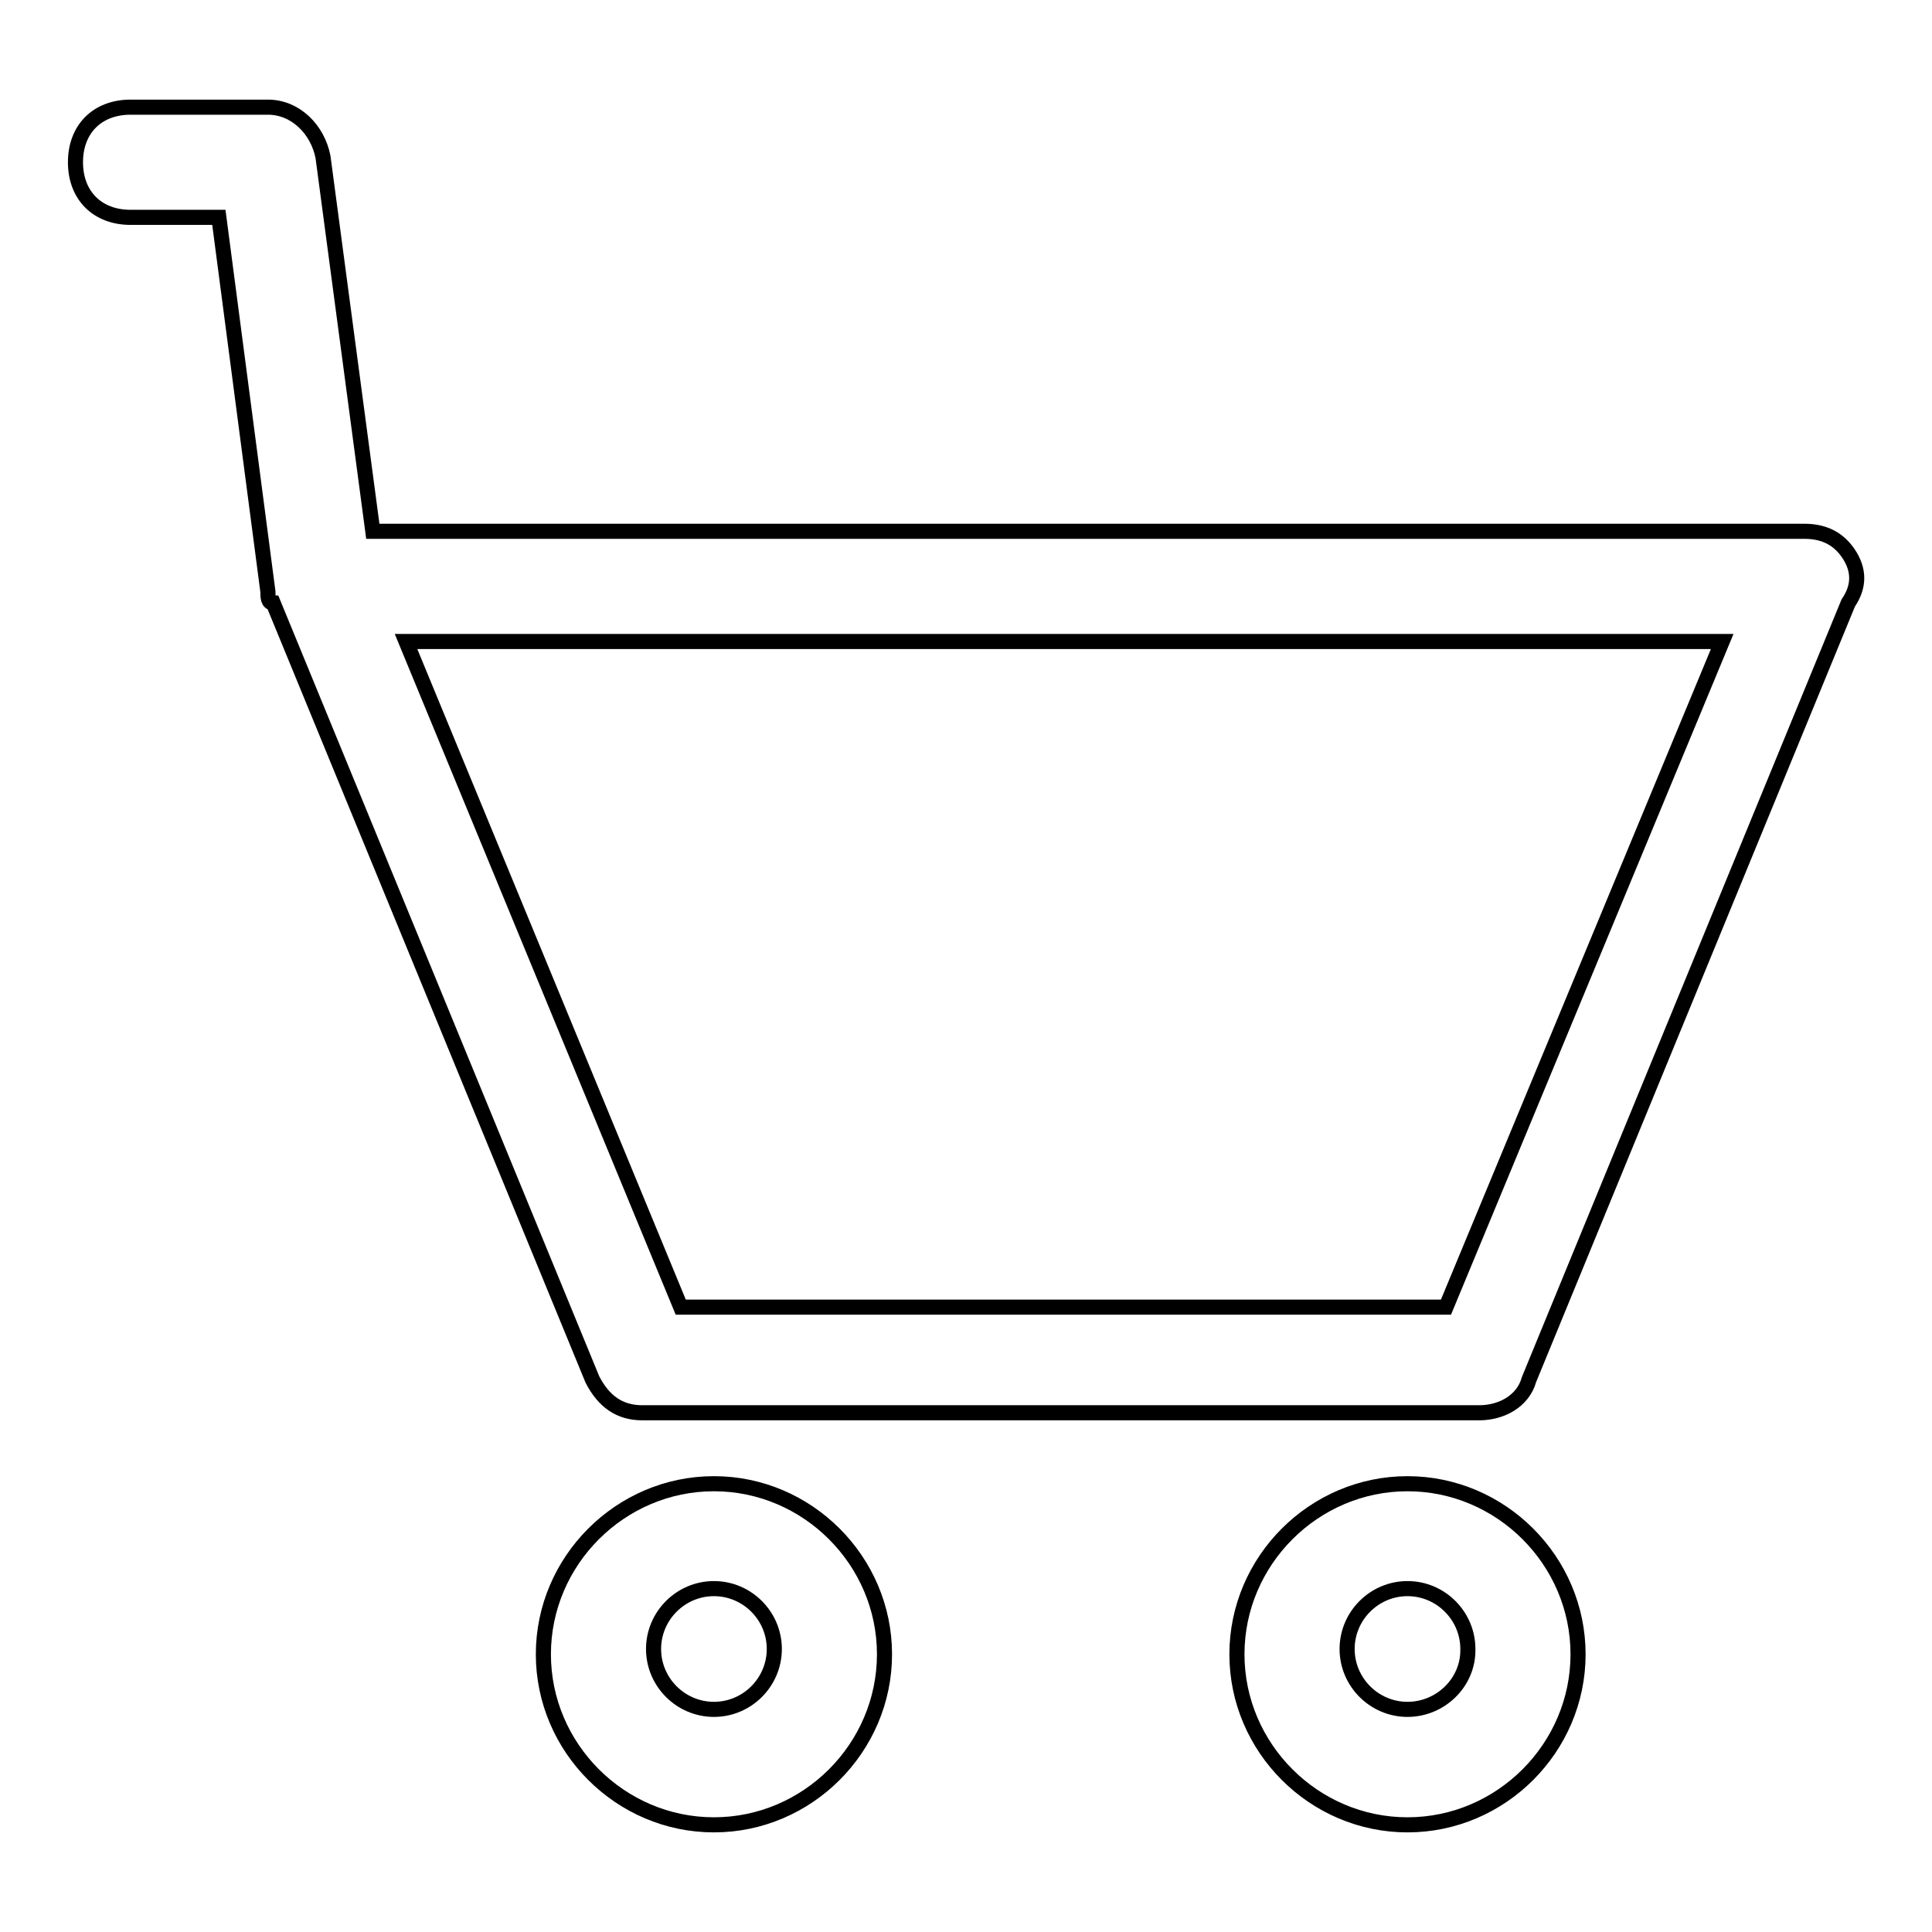 <?xml version="1.0" encoding="utf-8"?>
<!-- Svg Vector Icons : http://www.onlinewebfonts.com/icon -->
<!DOCTYPE svg PUBLIC "-//W3C//DTD SVG 1.1//EN" "http://www.w3.org/Graphics/SVG/1.1/DTD/svg11.dtd">
<svg version="1.1" xmlns="http://www.w3.org/2000/svg" xmlns:xlink="http://www.w3.org/1999/xlink" x="0px" y="0px" viewBox="0 0 256 256" enable-background="new 0 0 256 256" xml:space="preserve">
<g><g><path stroke-width="2" fill-opacity="0" stroke="#000000"  d="M244.9,73.3c-1.5-2.2-3.6-2.9-5.8-2.9H49.4l-6.6-49.6c-0.7-3.6-3.6-6.6-7.3-6.6H17.3c-4.4,0-7.3,2.9-7.3,7.3s2.9,7.3,7.3,7.3H29l6.5,49.6l0,0c0,0.7,0,1.5,0.7,1.5l42.3,102.9c1.5,2.9,3.6,4.4,6.6,4.4H196c2.9,0,5.8-1.5,6.6-4.4l42.3-102.9C246.4,77.7,246.4,75.5,244.9,73.3z M191.6,173.2H90.2L53.8,85h174.4L191.6,173.2z"/><path stroke-width="2" fill-opacity="0" stroke="#000000"  d="M94.6,196.6c-12.4,0-22.6,10.2-22.6,22.6s10.2,22.6,22.6,22.6c12.4,0,22.6-10.2,22.6-22.6S107,196.6,94.6,196.6z M94.6,226.5c-4.4,0-8-3.6-8-8c0-4.4,3.6-8,8-8s8,3.6,8,8C102.6,222.9,99,226.5,94.6,226.5z"/><path stroke-width="2" fill-opacity="0" stroke="#000000"  d="M186.5,196.6c-12.4,0-22.6,10.2-22.6,22.6s10.2,22.6,22.6,22.6s22.6-10.2,22.6-22.6S198.9,196.6,186.5,196.6z M186.5,226.5c-4.4,0-8-3.6-8-8c0-4.4,3.6-8,8-8c4.4,0,8,3.6,8,8C194.6,222.9,190.9,226.5,186.5,226.5z"/></g></g>
</svg>